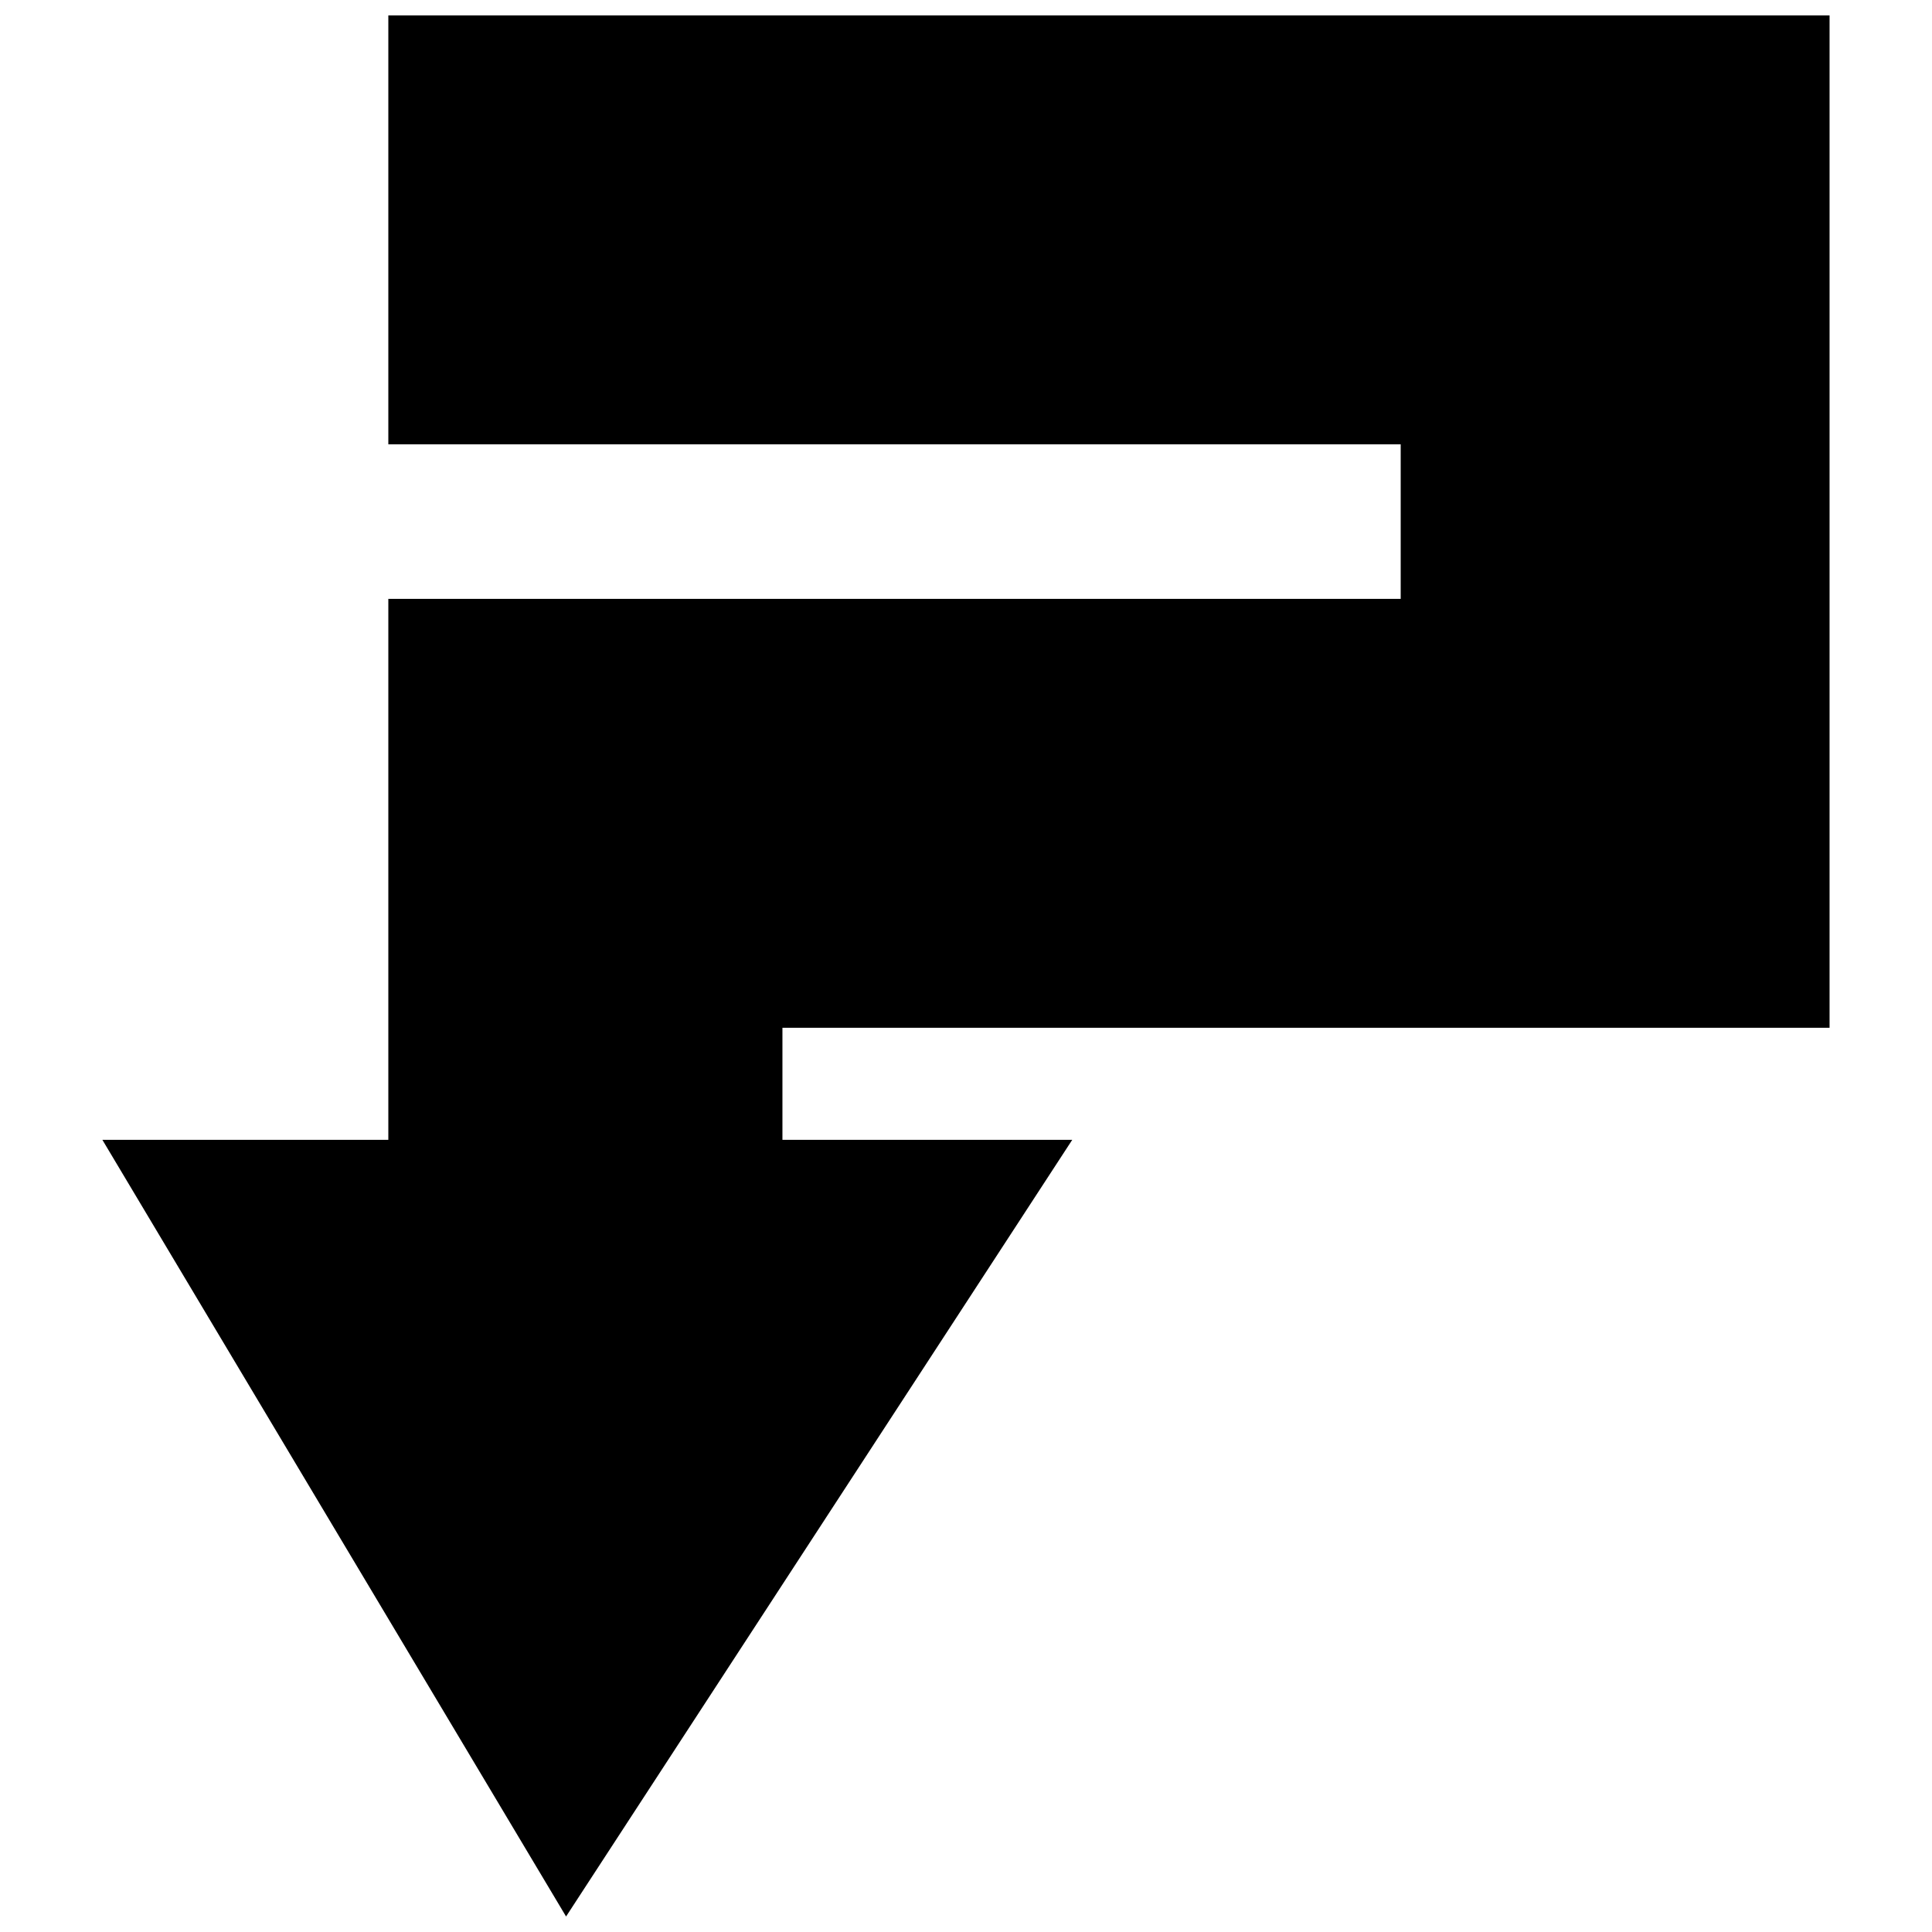 <?xml version="1.0" encoding="UTF-8"?>
<!-- The Best Svg Icon site in the world: iconSvg.co, Visit us! https://iconsvg.co -->
<svg width="800px" height="800px" version="1.1" viewBox="144 144 512 512" xmlns="http://www.w3.org/2000/svg">
 <defs>
  <clipPath id="a">
   <path d="m171 148.09h458v503.81h-458z"/>
  </clipPath>
 </defs>
 <g clip-path="url(#a)">
  <path d="m246.91 148.09v113.66h268.29v40.961h-268.29v143.36h-75.777l122.88 205.82 134.14-205.82h-76.801v-29.695h277.5v-268.29h-381.95z" fill-rule="evenodd"/>
 </g>
</svg>